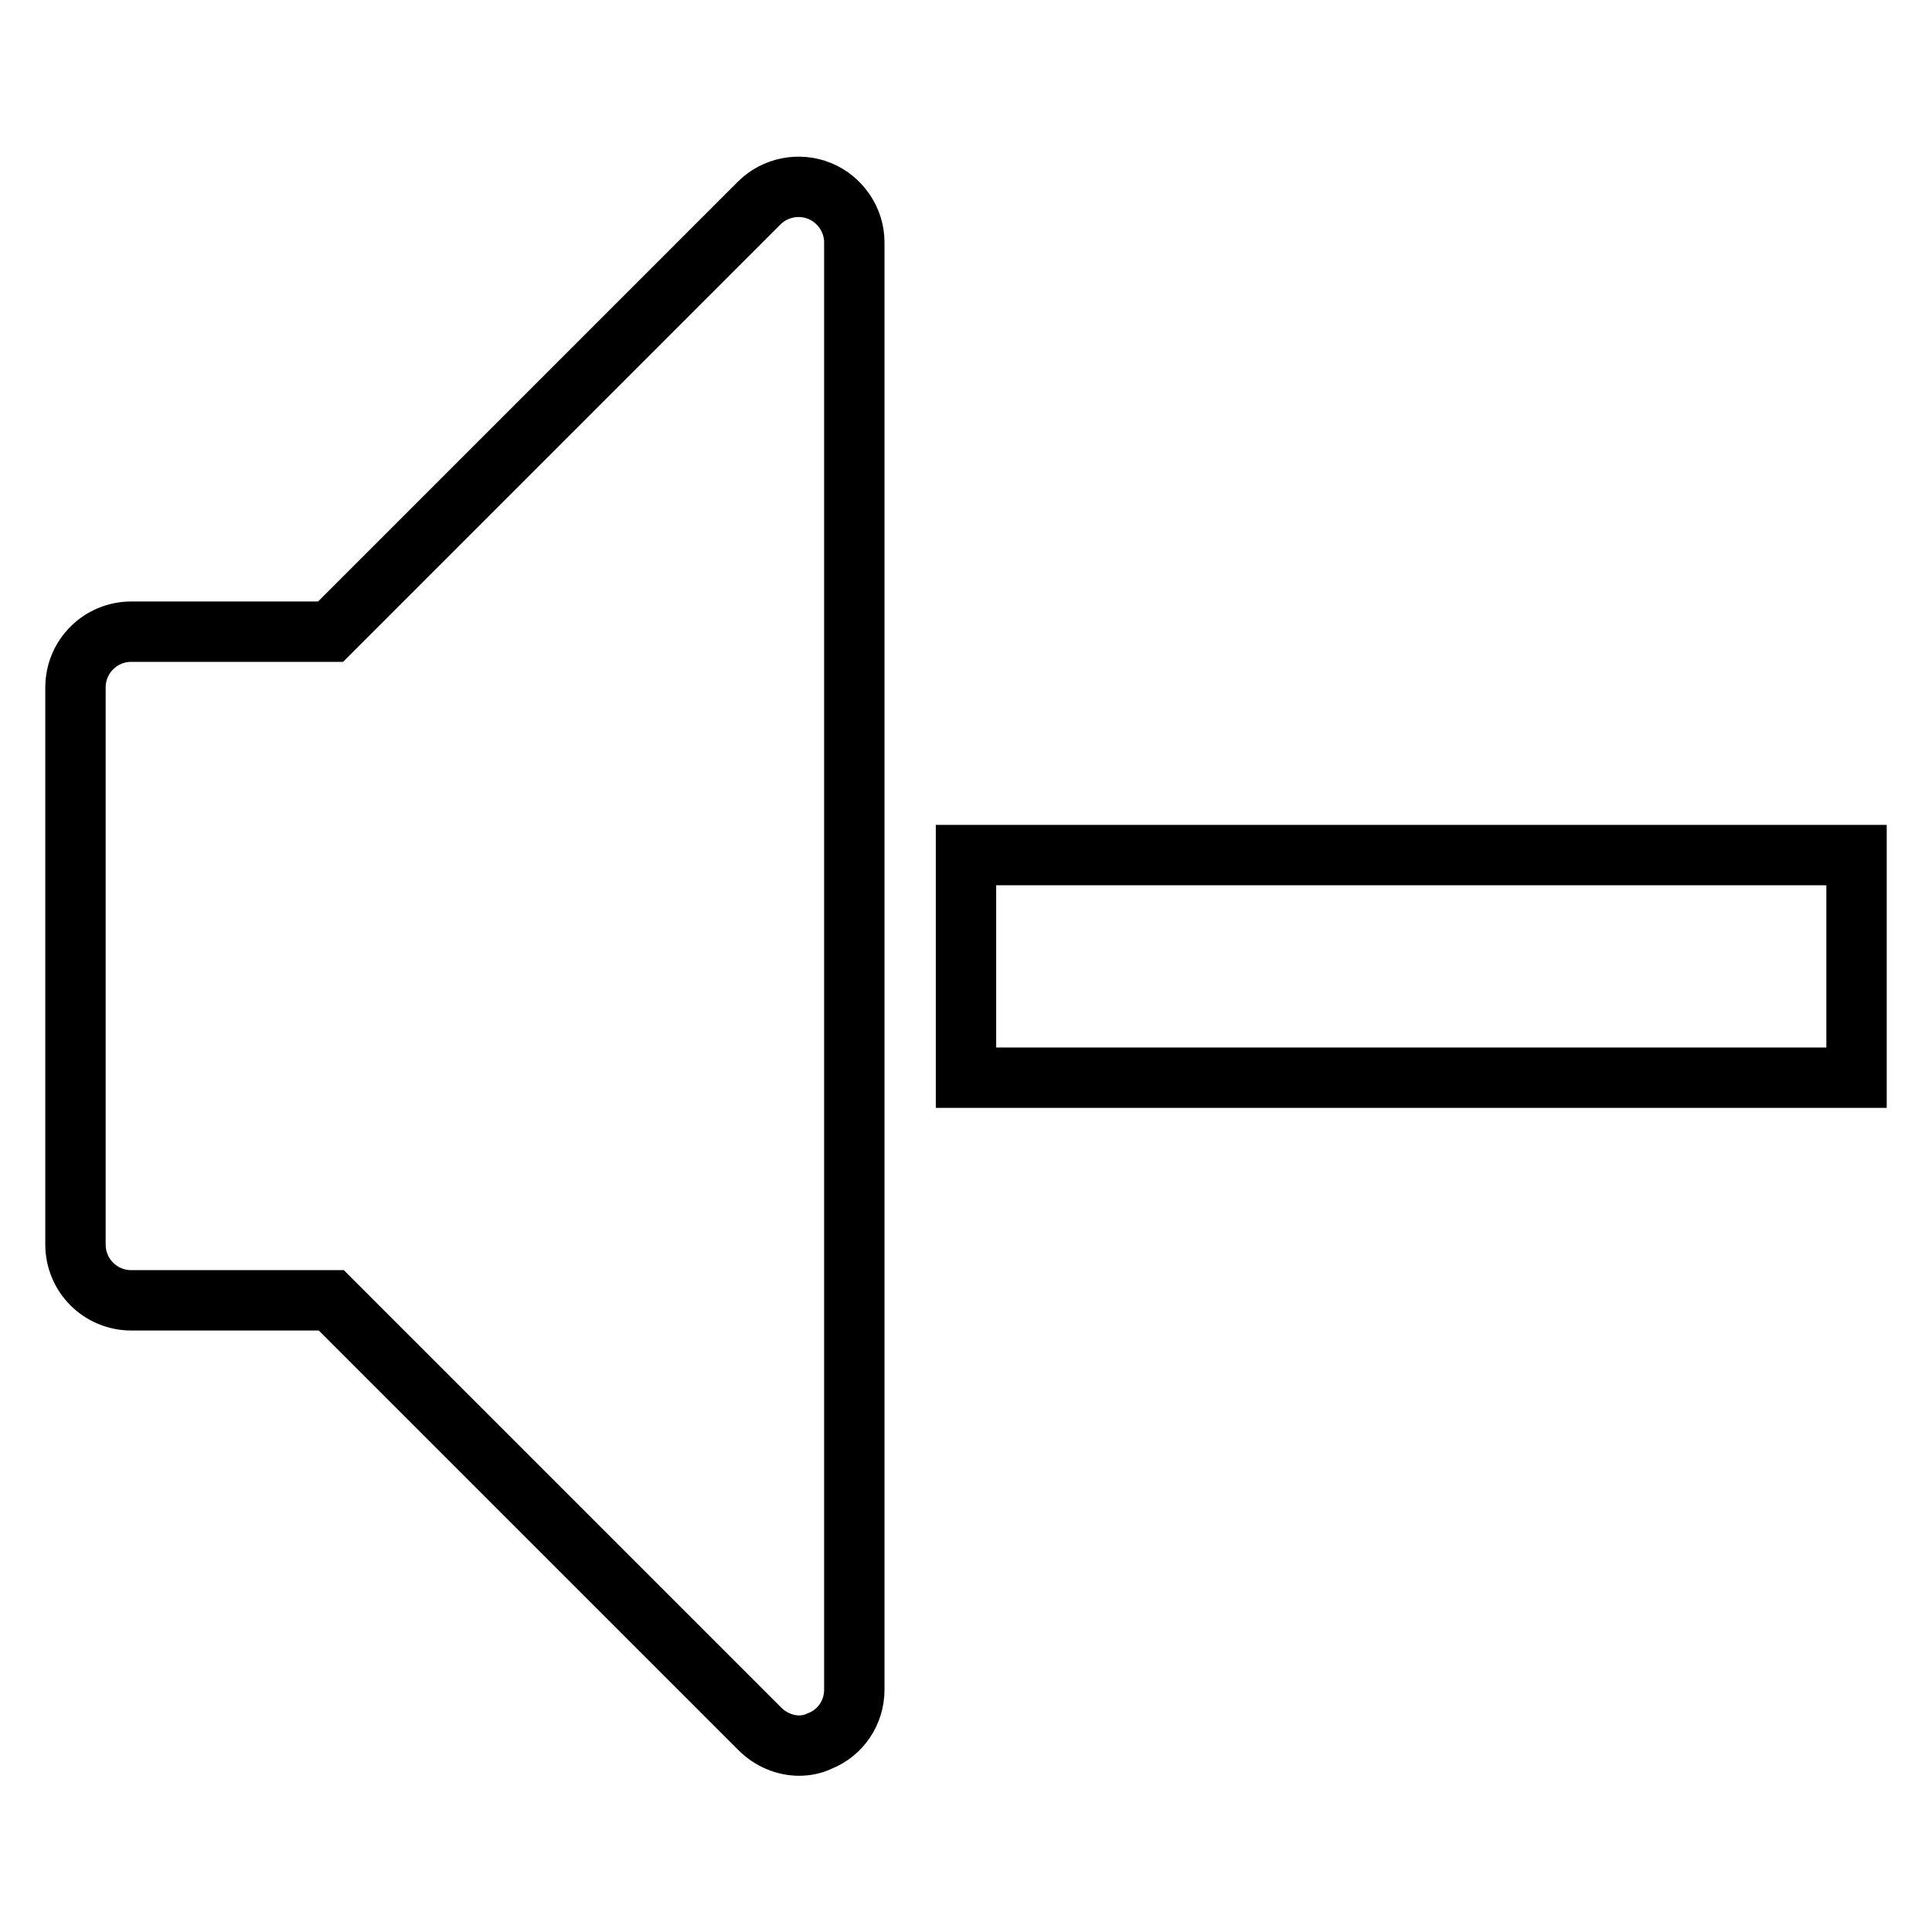 <?xml version="1.0" encoding="utf-8"?>
<!-- Svg Vector Icons : http://www.onlinewebfonts.com/icon -->
<!DOCTYPE svg PUBLIC "-//W3C//DTD SVG 1.1//EN" "http://www.w3.org/Graphics/SVG/1.1/DTD/svg11.dtd">
<svg version="1.1" xmlns="http://www.w3.org/2000/svg" xmlns:xlink="http://www.w3.org/1999/xlink" x="0px" y="0px" viewBox="0 0 256 256" enable-background="new 0 0 256 256" xml:space="preserve">
<g> <path stroke-width="8" fill-opacity="0" stroke="#000000"  d="M128,113.3h118v29.5H128V113.3z M105.9,231.3c-1.9,0-3.8-0.8-5.2-2.2l-56.8-56.8H17.4 c-4.1,0-7.4-3.3-7.4-7.4V91.1c0-4.1,3.3-7.4,7.4-7.4h26.4l56.8-56.8c2.1-2.1,5.3-2.7,8-1.6s4.6,3.8,4.6,6.8v191.8 c0,3-1.8,5.7-4.6,6.8C107.8,231.1,106.8,231.3,105.9,231.3z"/></g>
</svg>